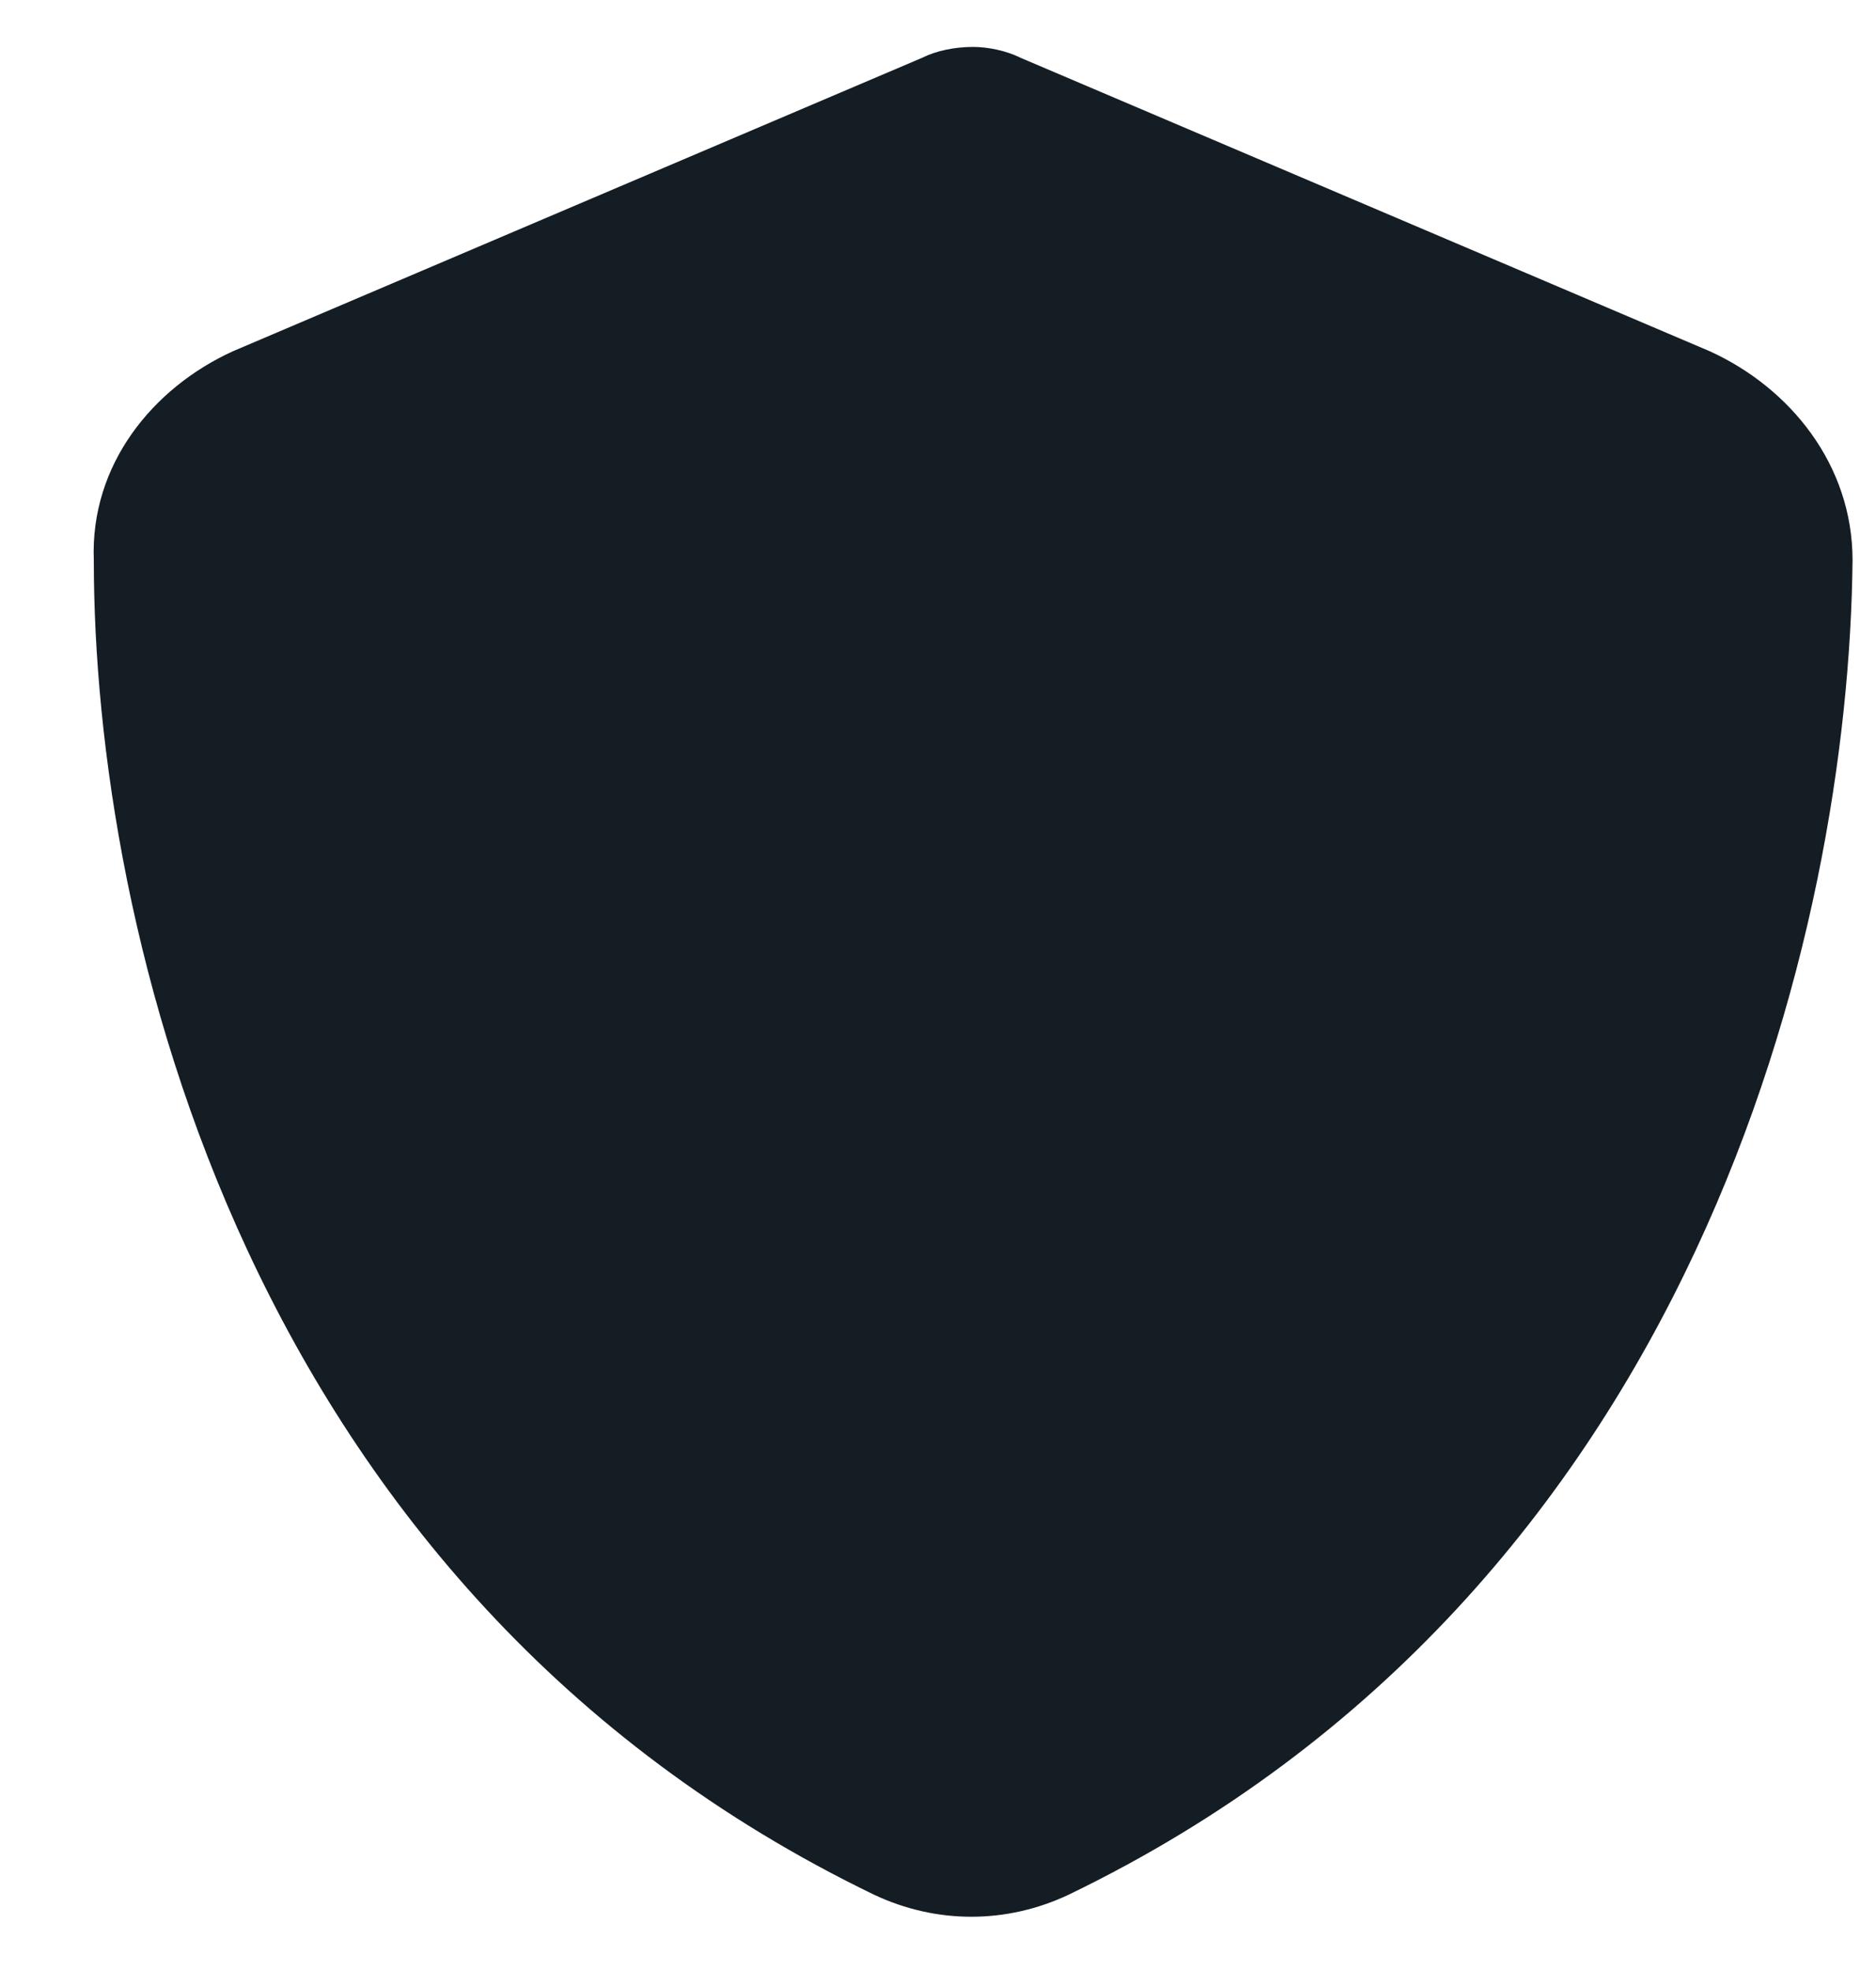 <?xml version="1.0" encoding="UTF-8"?> <svg xmlns="http://www.w3.org/2000/svg" width="20" height="21" viewBox="0 0 20 21" fill="none"><path d="M10.375 0.5C10.531 0.5 10.727 0.539 10.883 0.617L18.227 3.742C19.086 4.133 19.75 4.953 19.75 5.969C19.711 9.875 18.109 16.945 11.391 20.188C10.727 20.5 9.984 20.5 9.32 20.188C2.602 16.945 1 9.875 1 5.969C0.961 4.953 1.625 4.133 2.484 3.742L9.828 0.617C9.984 0.539 10.18 0.5 10.375 0.5Z" fill="#151D24"></path></svg> 